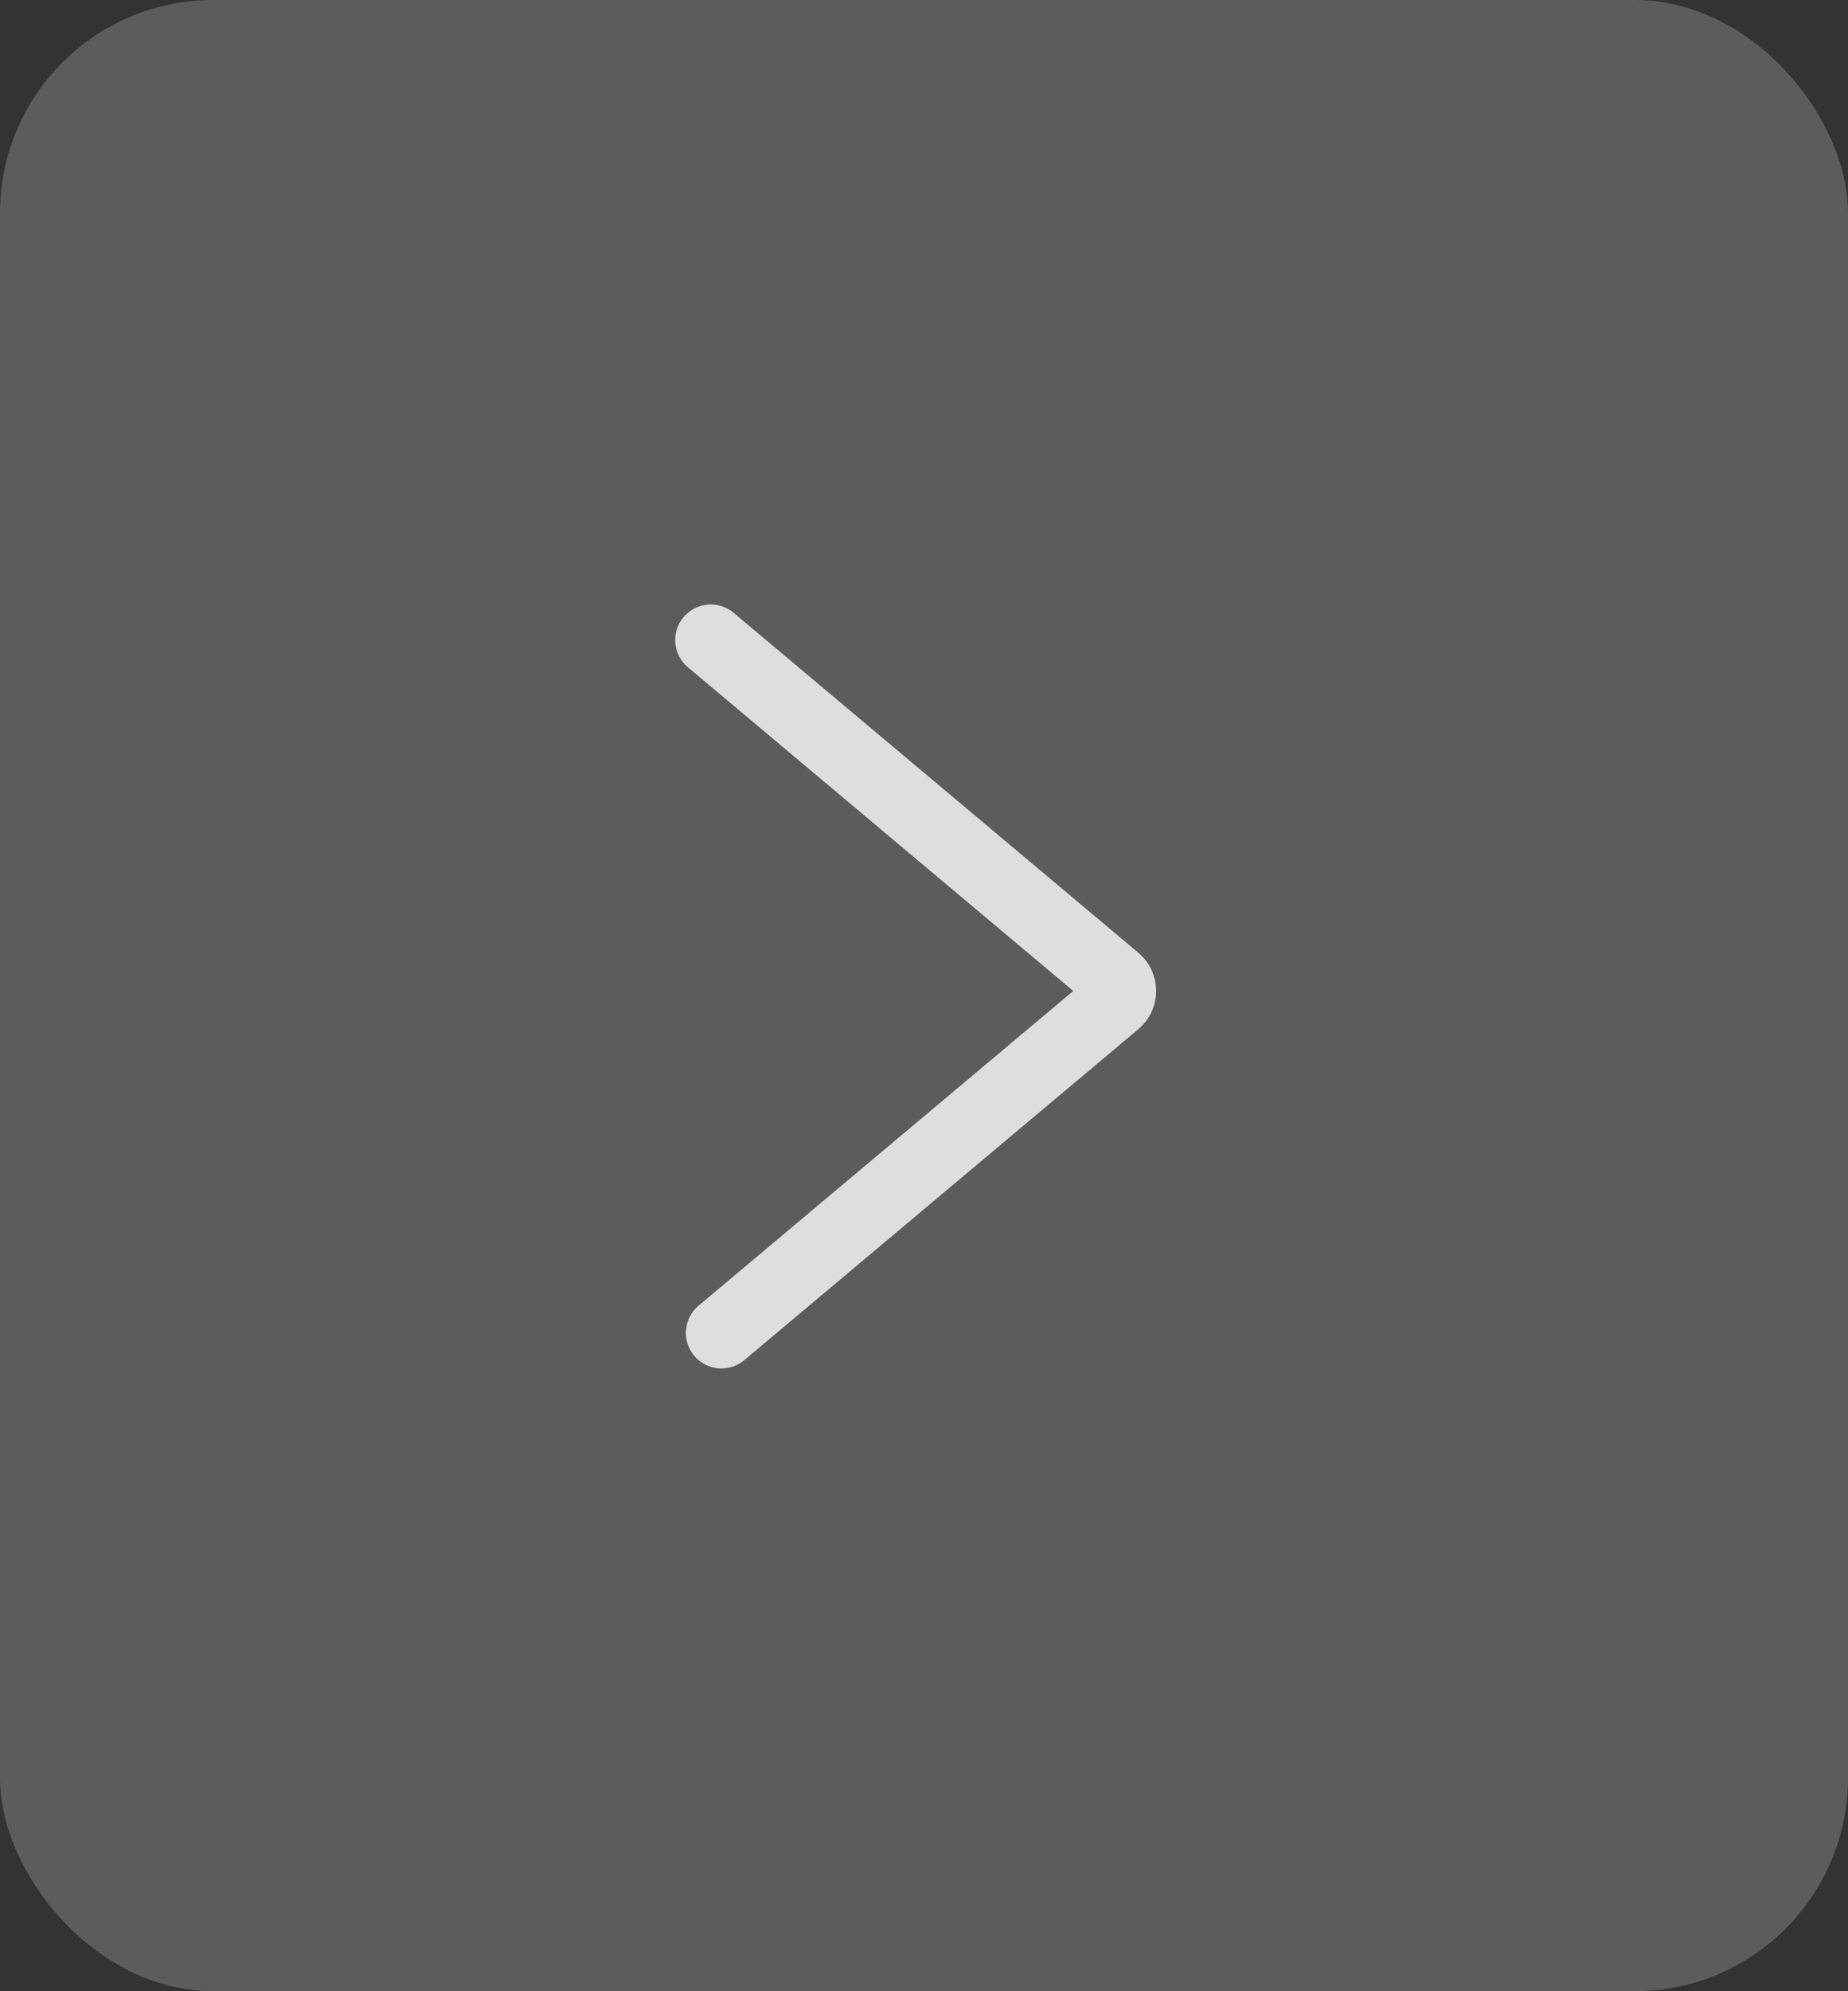 <?xml version="1.0" encoding="UTF-8"?> <svg xmlns="http://www.w3.org/2000/svg" width="26" height="28" viewBox="0 0 26 28" fill="none"><rect x="0" y="0" width="26" height="28" fill="#333333" stroke="none"/><rect width="26" height="28" rx="3" fill="white" fill-opacity="0.2"></rect><path d="M10 9L15.695 13.781C15.79 13.861 15.79 14.008 15.695 14.088L10.15 18.743" stroke="white" stroke-opacity="0.8" stroke-linecap="round"></path></svg> 